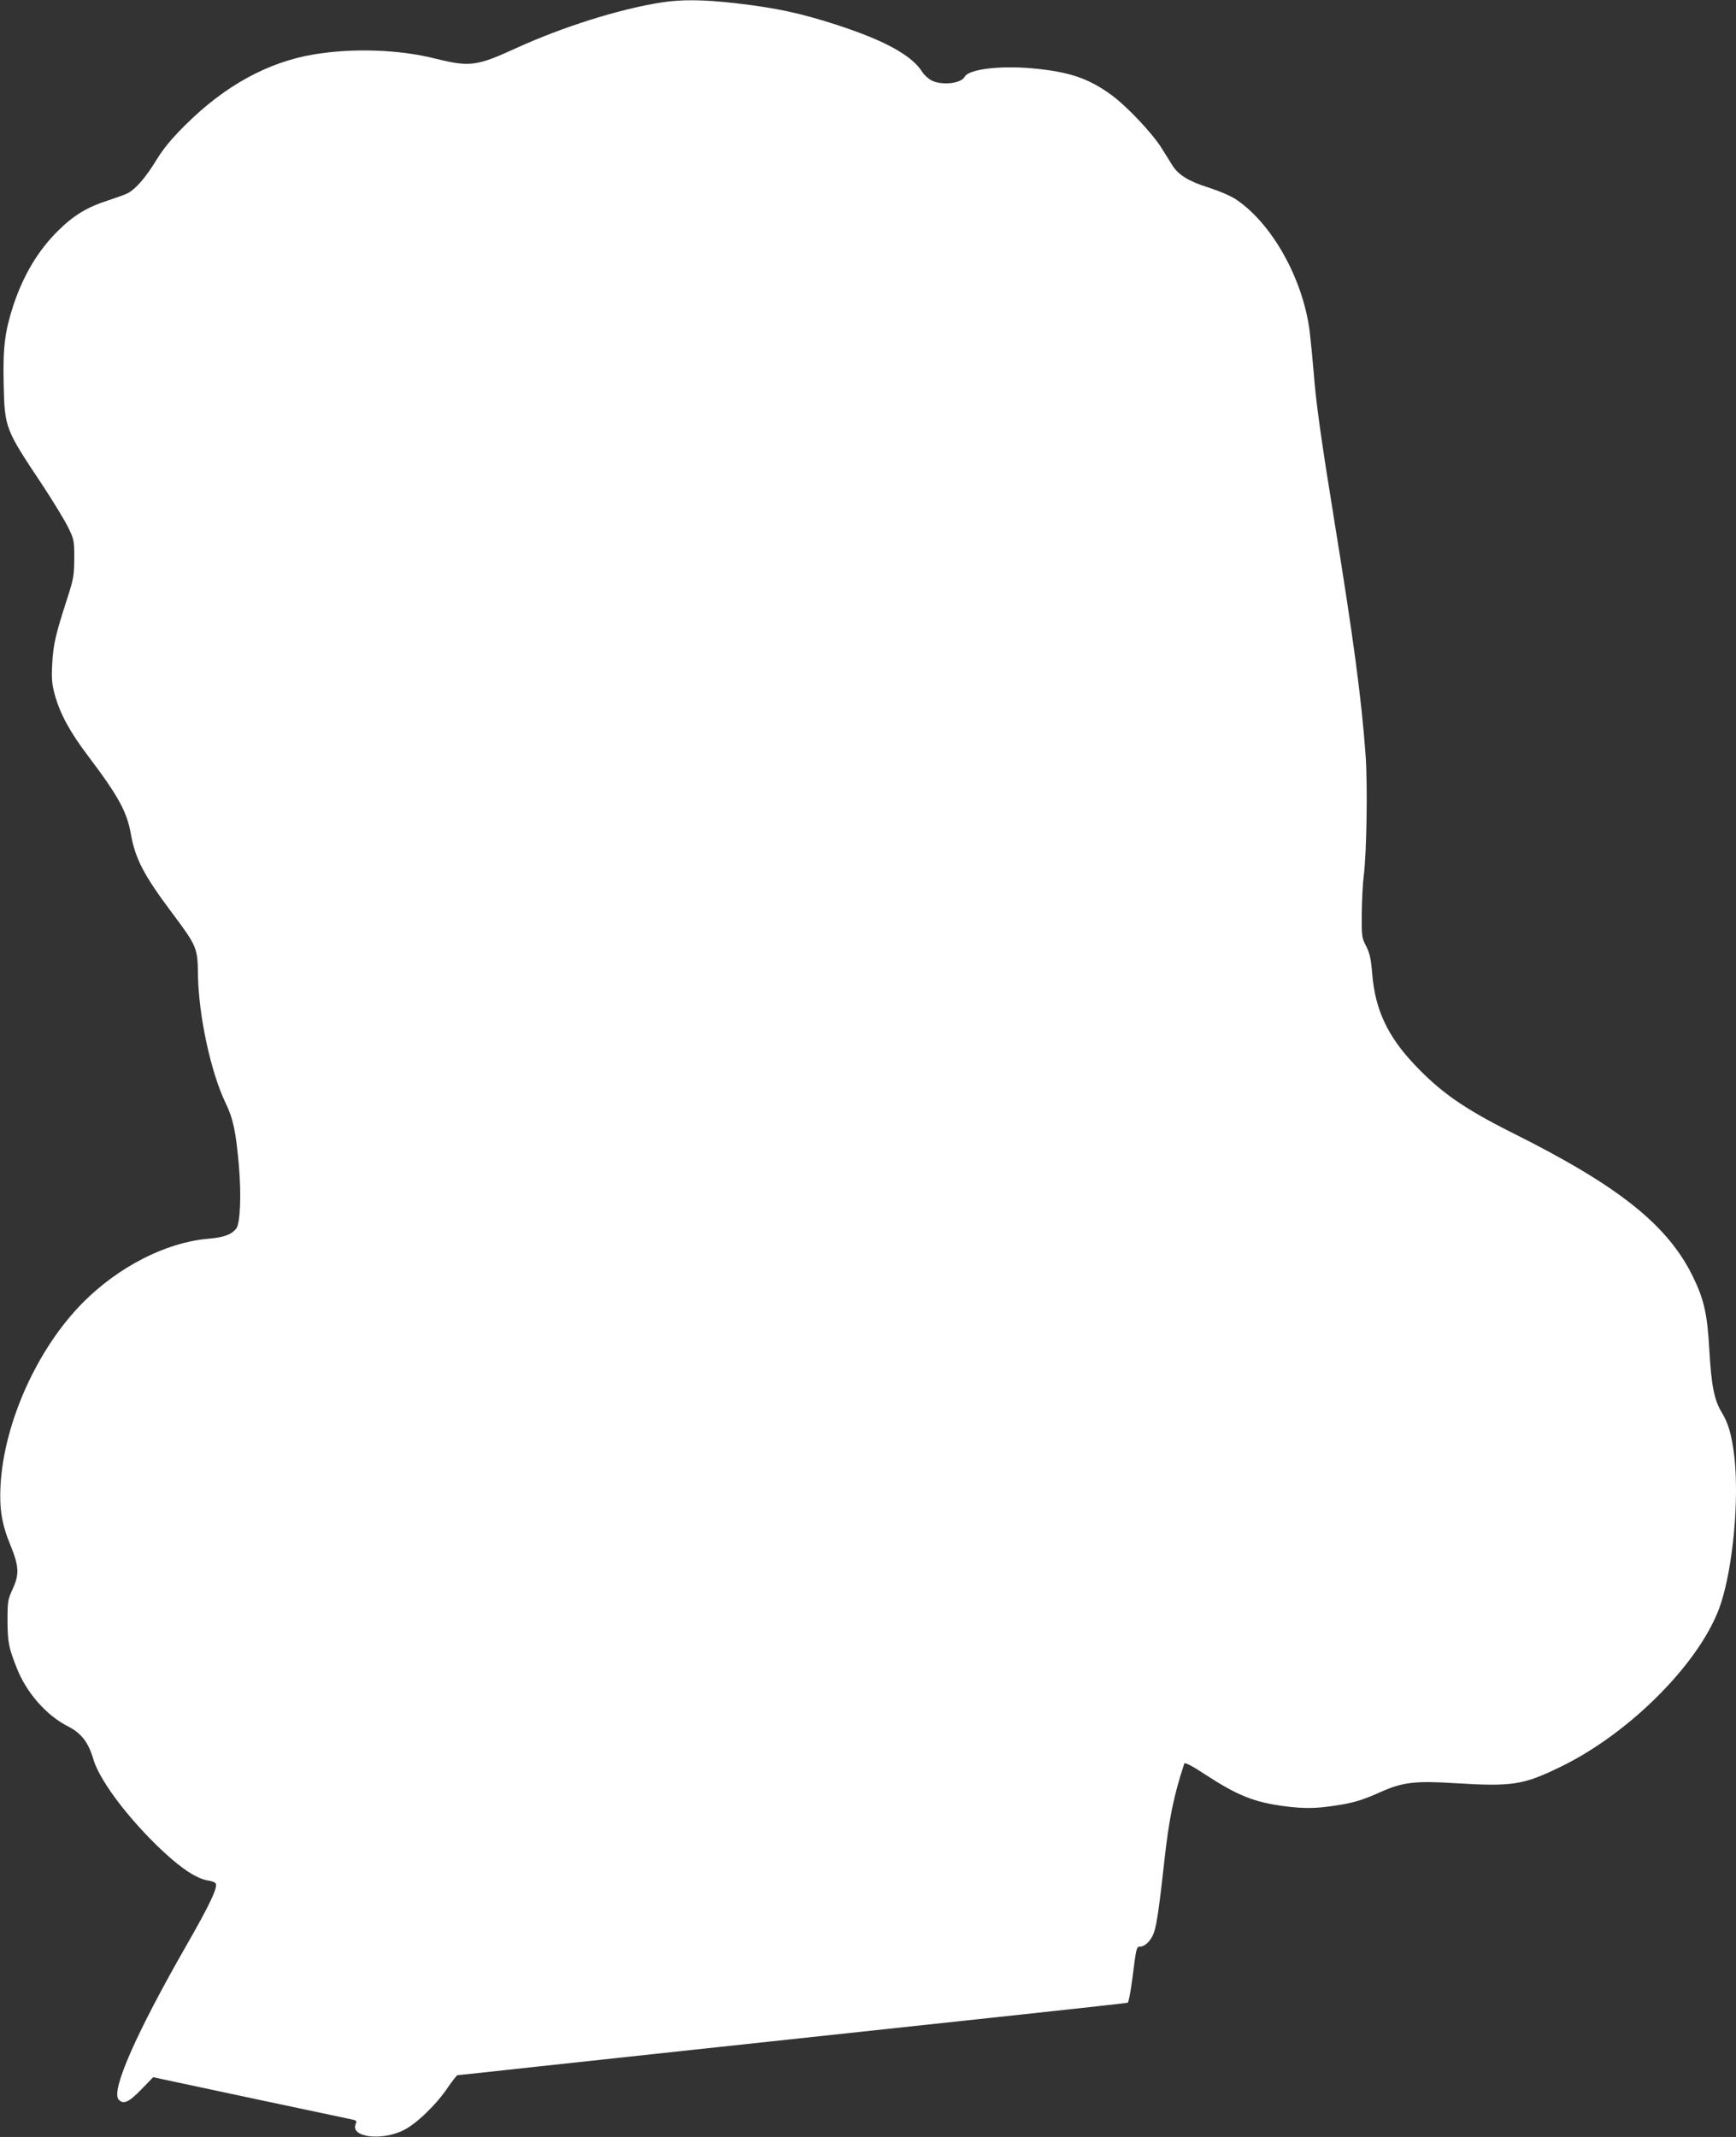 <?xml version="1.0" standalone="no"?>
<!DOCTYPE svg PUBLIC "-//W3C//DTD SVG 20010904//EN"
 "http://www.w3.org/TR/2001/REC-SVG-20010904/DTD/svg10.dtd">
<svg version="1.0" xmlns="http://www.w3.org/2000/svg"
 width="1040pt" height="1280pt" viewBox="0 0 1040 1280"
 preserveAspectRatio="xMidYMid meet">
<rect x="0" y="0" width="1040" height="1280" fill="#333333" stroke="none"/>
<g transform="translate(0,1280) scale(0.1,-0.1)"
fill="#ffffff" stroke="none">
<path d="M3960 12785 c-253 -40 -588 -146 -865 -272 -239 -110 -281 -115 -483
-65 -220 56 -498 65 -732 26 -276 -46 -534 -188 -771 -424 -85 -85 -130 -140
-173 -210 -62 -102 -123 -172 -170 -197 -17 -9 -71 -28 -120 -44 -120 -38
-204 -88 -296 -179 -122 -120 -210 -268 -271 -452 -50 -155 -62 -248 -57 -468
6 -264 8 -269 232 -605 65 -99 135 -214 155 -255 35 -72 36 -79 36 -185 -1
-100 -4 -121 -39 -230 -74 -228 -87 -286 -93 -400 -5 -94 -2 -122 16 -189 31
-111 90 -221 197 -362 183 -242 235 -337 258 -470 27 -149 77 -245 243 -467
153 -205 157 -213 159 -377 4 -245 77 -583 166 -768 45 -93 61 -169 79 -372
16 -182 8 -353 -17 -381 -33 -37 -74 -51 -177 -60 -247 -24 -526 -167 -737
-378 -276 -276 -477 -723 -497 -1101 -7 -138 8 -231 59 -354 52 -128 55 -176
13 -266 -28 -61 -30 -72 -30 -190 1 -128 7 -159 55 -280 58 -149 178 -285 306
-350 82 -42 123 -95 154 -200 42 -140 247 -402 464 -592 94 -81 166 -124 228
-133 20 -3 38 -11 41 -18 10 -27 -35 -123 -177 -371 -299 -522 -451 -867 -406
-921 27 -33 62 -18 136 59 l72 74 64 -14 c54 -12 1052 -224 1130 -240 24 -5
26 -8 18 -29 -29 -77 155 -100 287 -35 78 39 196 152 267 258 27 39 53 72 57
72 3 0 213 22 465 50 253 27 669 72 927 100 1147 123 1428 153 2002 215 336
36 615 67 621 69 5 2 18 68 28 147 23 182 24 189 46 189 30 0 68 38 84 87 16
47 32 159 61 423 28 253 55 389 120 587 3 8 48 -15 122 -64 199 -130 298 -169
486 -193 110 -14 184 -13 298 5 108 16 160 32 272 82 130 58 207 67 442 52
346 -21 409 -11 630 96 426 205 856 643 965 982 73 226 109 622 80 878 -15
127 -35 199 -75 264 -45 74 -63 160 -75 379 -12 213 -32 300 -99 437 -152 309
-445 542 -1080 859 -291 146 -430 243 -587 409 -162 171 -236 331 -253 541 -8
94 -15 126 -37 169 -26 50 -27 58 -26 197 1 80 6 181 12 225 17 131 24 543 11
720 -24 337 -73 700 -185 1391 -80 492 -113 726 -126 903 -6 75 -17 186 -24
246 -40 315 -226 647 -442 791 -34 22 -100 50 -165 71 -115 36 -178 74 -214
130 -11 18 -40 64 -65 104 -54 88 -207 250 -299 318 -139 102 -256 142 -481
162 -194 17 -376 -6 -400 -50 -21 -41 -134 -54 -197 -24 -19 9 -45 32 -58 52
-61 98 -222 187 -506 280 -218 71 -369 104 -614 132 -194 22 -323 23 -445 4z"/>
</g>
</svg>
